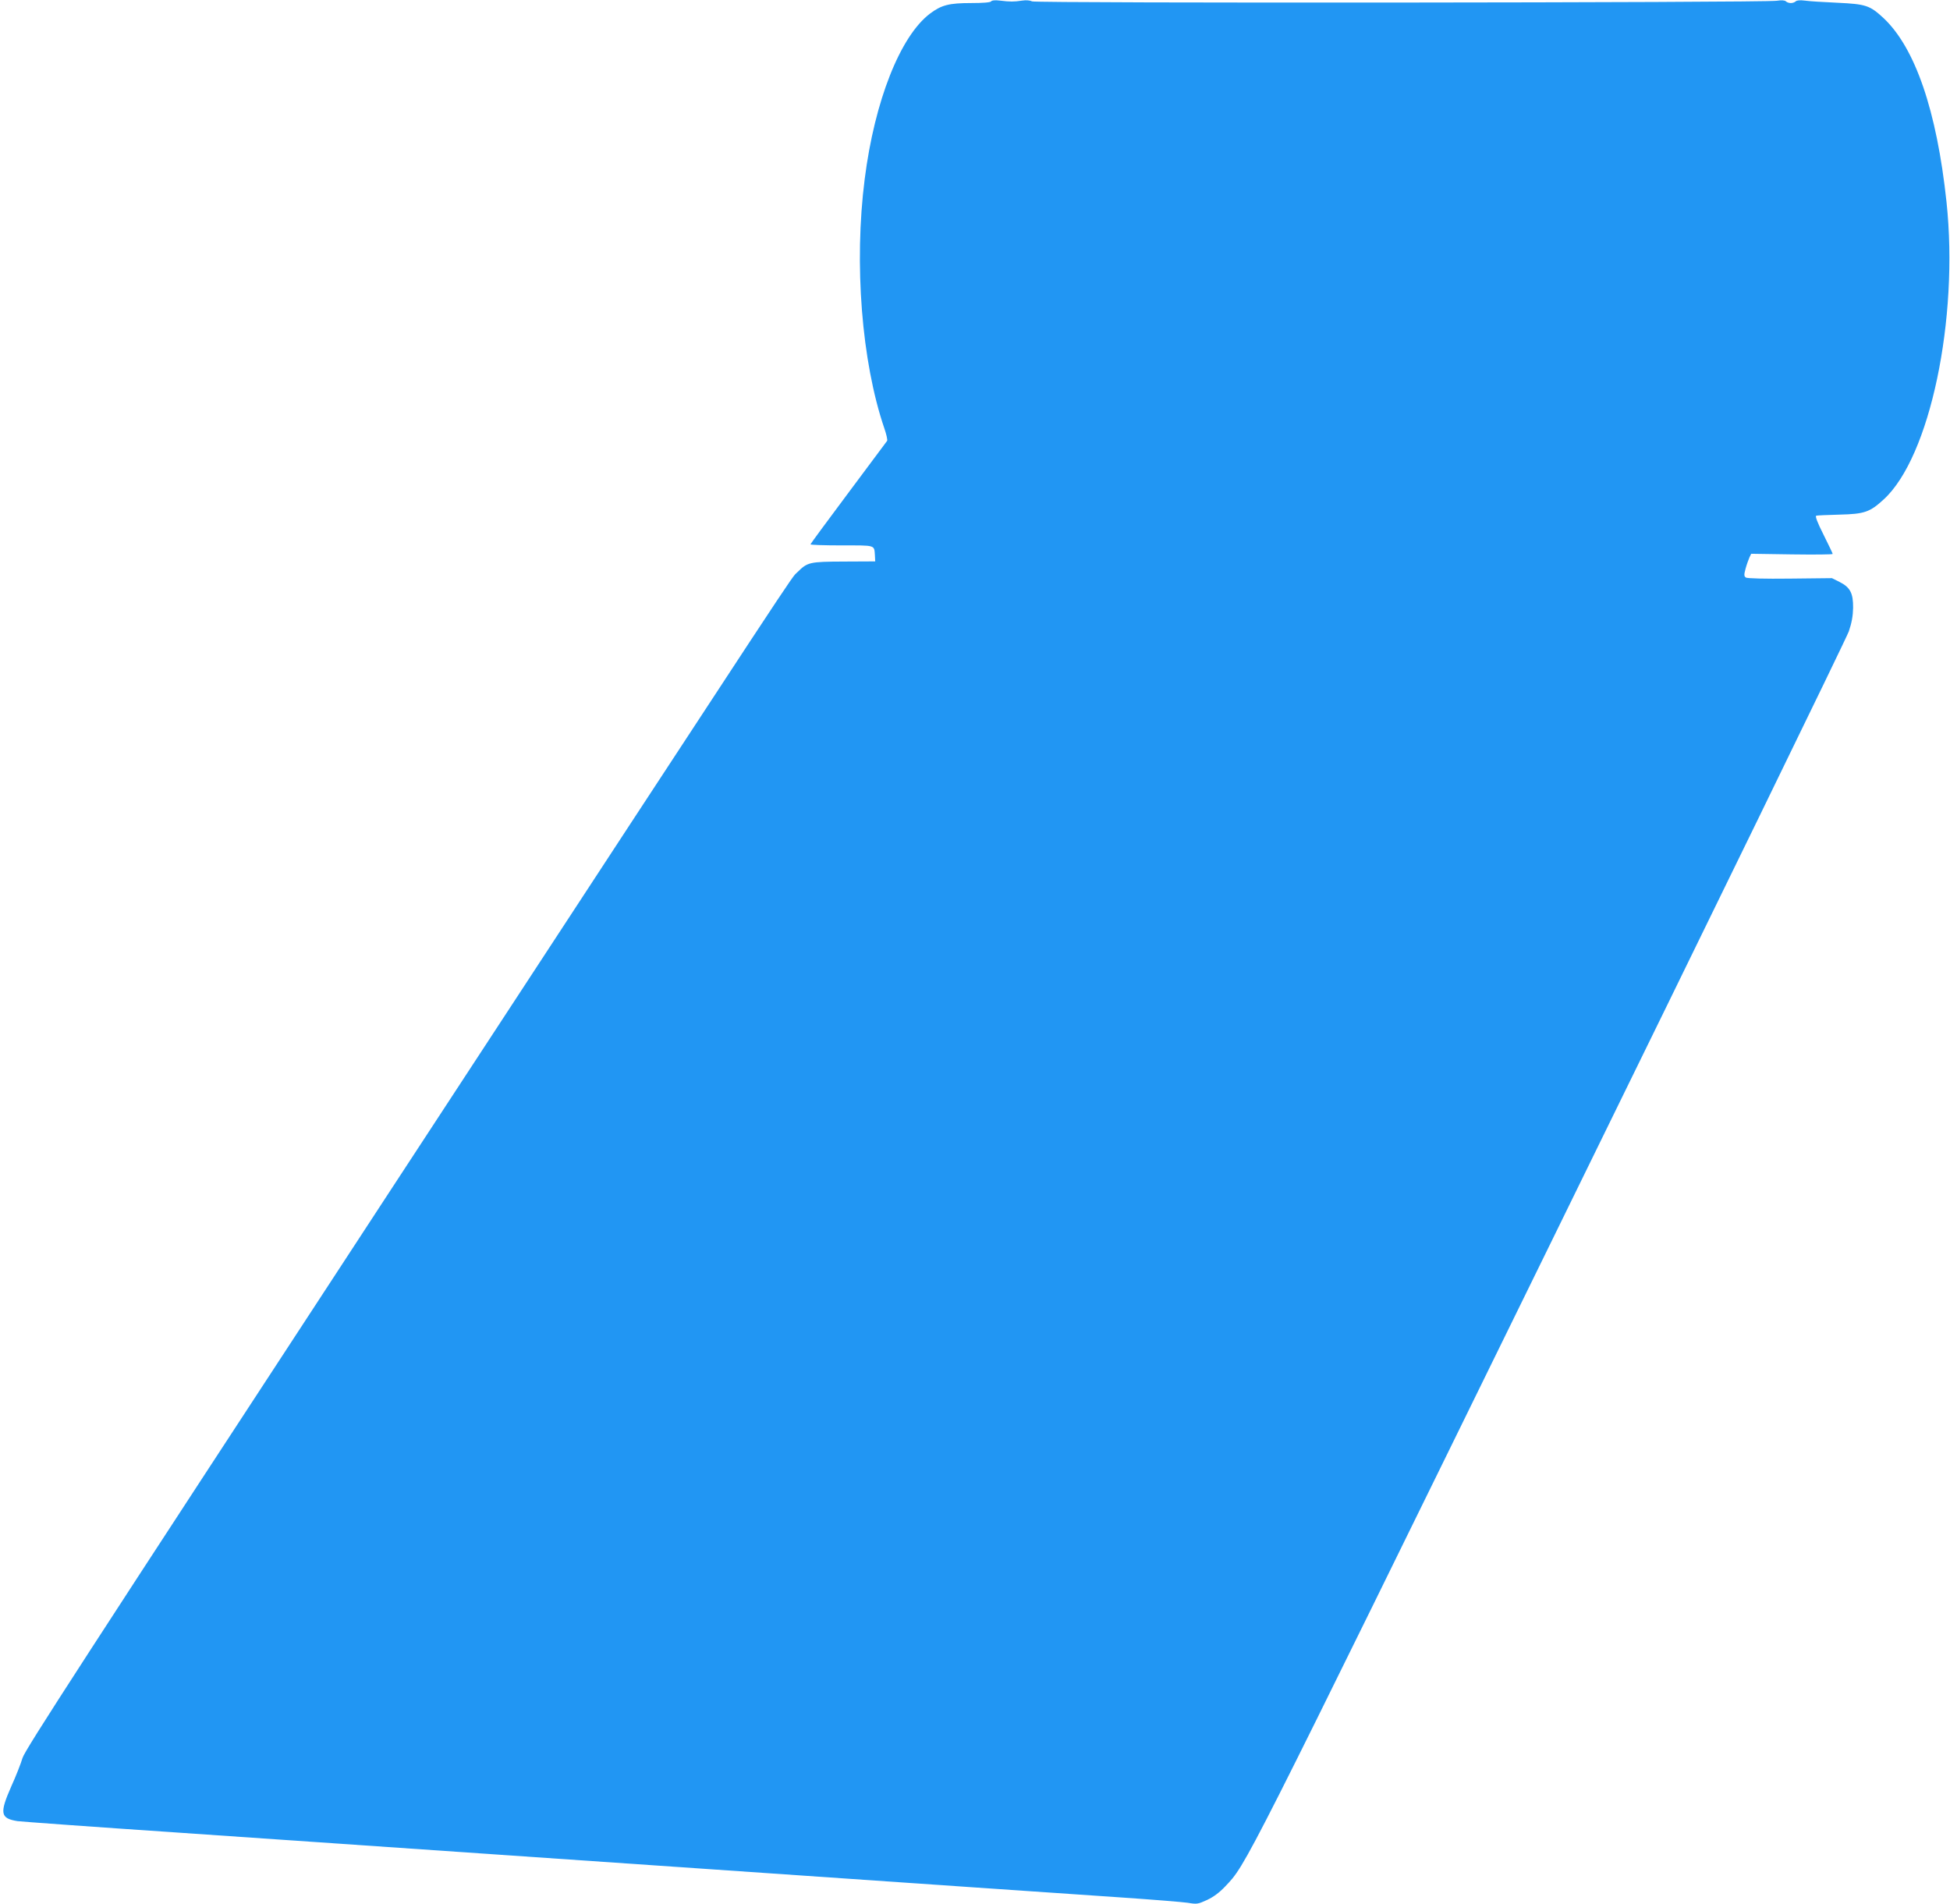 <?xml version="1.0" standalone="no"?>
<!DOCTYPE svg PUBLIC "-//W3C//DTD SVG 20010904//EN"
 "http://www.w3.org/TR/2001/REC-SVG-20010904/DTD/svg10.dtd">
<svg version="1.0" xmlns="http://www.w3.org/2000/svg"
 width="1280pt" height="1250pt" viewBox="0 0 1280 1250"
 preserveAspectRatio="xMidYMid meet">
<g transform="translate(0,1250) scale(0.1,-0.1)"
fill="#2196f3" stroke="none">
<path d="M6506 12491 c-5 -7 -52 -11 -130 -11 -147 0 -196 -13 -271 -69 -196
-148 -364 -574 -429 -1086 -71 -555 -20 -1199 128 -1634 14 -40 23 -79 19 -85
-4 -6 -119 -160 -255 -342 -136 -182 -248 -334 -248 -337 0 -4 92 -7 205 -7
225 0 213 4 218 -65 l2 -40 -205 -1 c-229 -1 -239 -4 -307 -71 -46 -46 107
186 -2703 -4107 -1999 -3056 -2365 -3620 -2382 -3675 -11 -37 -44 -121 -74
-187 -78 -177 -72 -210 41 -228 22 -3 501 -38 1065 -76 564 -39 2101 -145
3415 -235 1315 -91 2559 -176 2765 -190 206 -14 403 -30 437 -35 59 -10 66 -9
125 18 43 20 81 48 120 89 140 148 100 69 2138 4226 1061 2164 1941 3969 1956
4013 19 56 27 101 28 154 1 96 -19 135 -89 170 l-50 25 -275 -3 c-167 -2 -281
1 -290 7 -12 9 -13 17 -2 58 7 26 19 59 25 73 l12 25 268 -4 c147 -2 267 -1
267 3 0 3 -27 60 -60 126 -42 83 -56 122 -48 125 7 2 76 5 153 7 163 4 199 16
290 100 303 277 494 1184 412 1953 -64 599 -206 1012 -414 1207 -90 83 -115
91 -303 100 -91 4 -187 10 -213 14 -31 4 -53 2 -60 -5 -6 -6 -20 -11 -32 -11
-12 0 -26 5 -32 11 -7 7 -28 9 -60 4 -84 -13 -4865 -17 -4889 -4 -13 7 -39 9
-65 5 -53 -8 -79 -8 -145 0 -33 4 -54 2 -58 -5z"/>
</g>
</svg>
